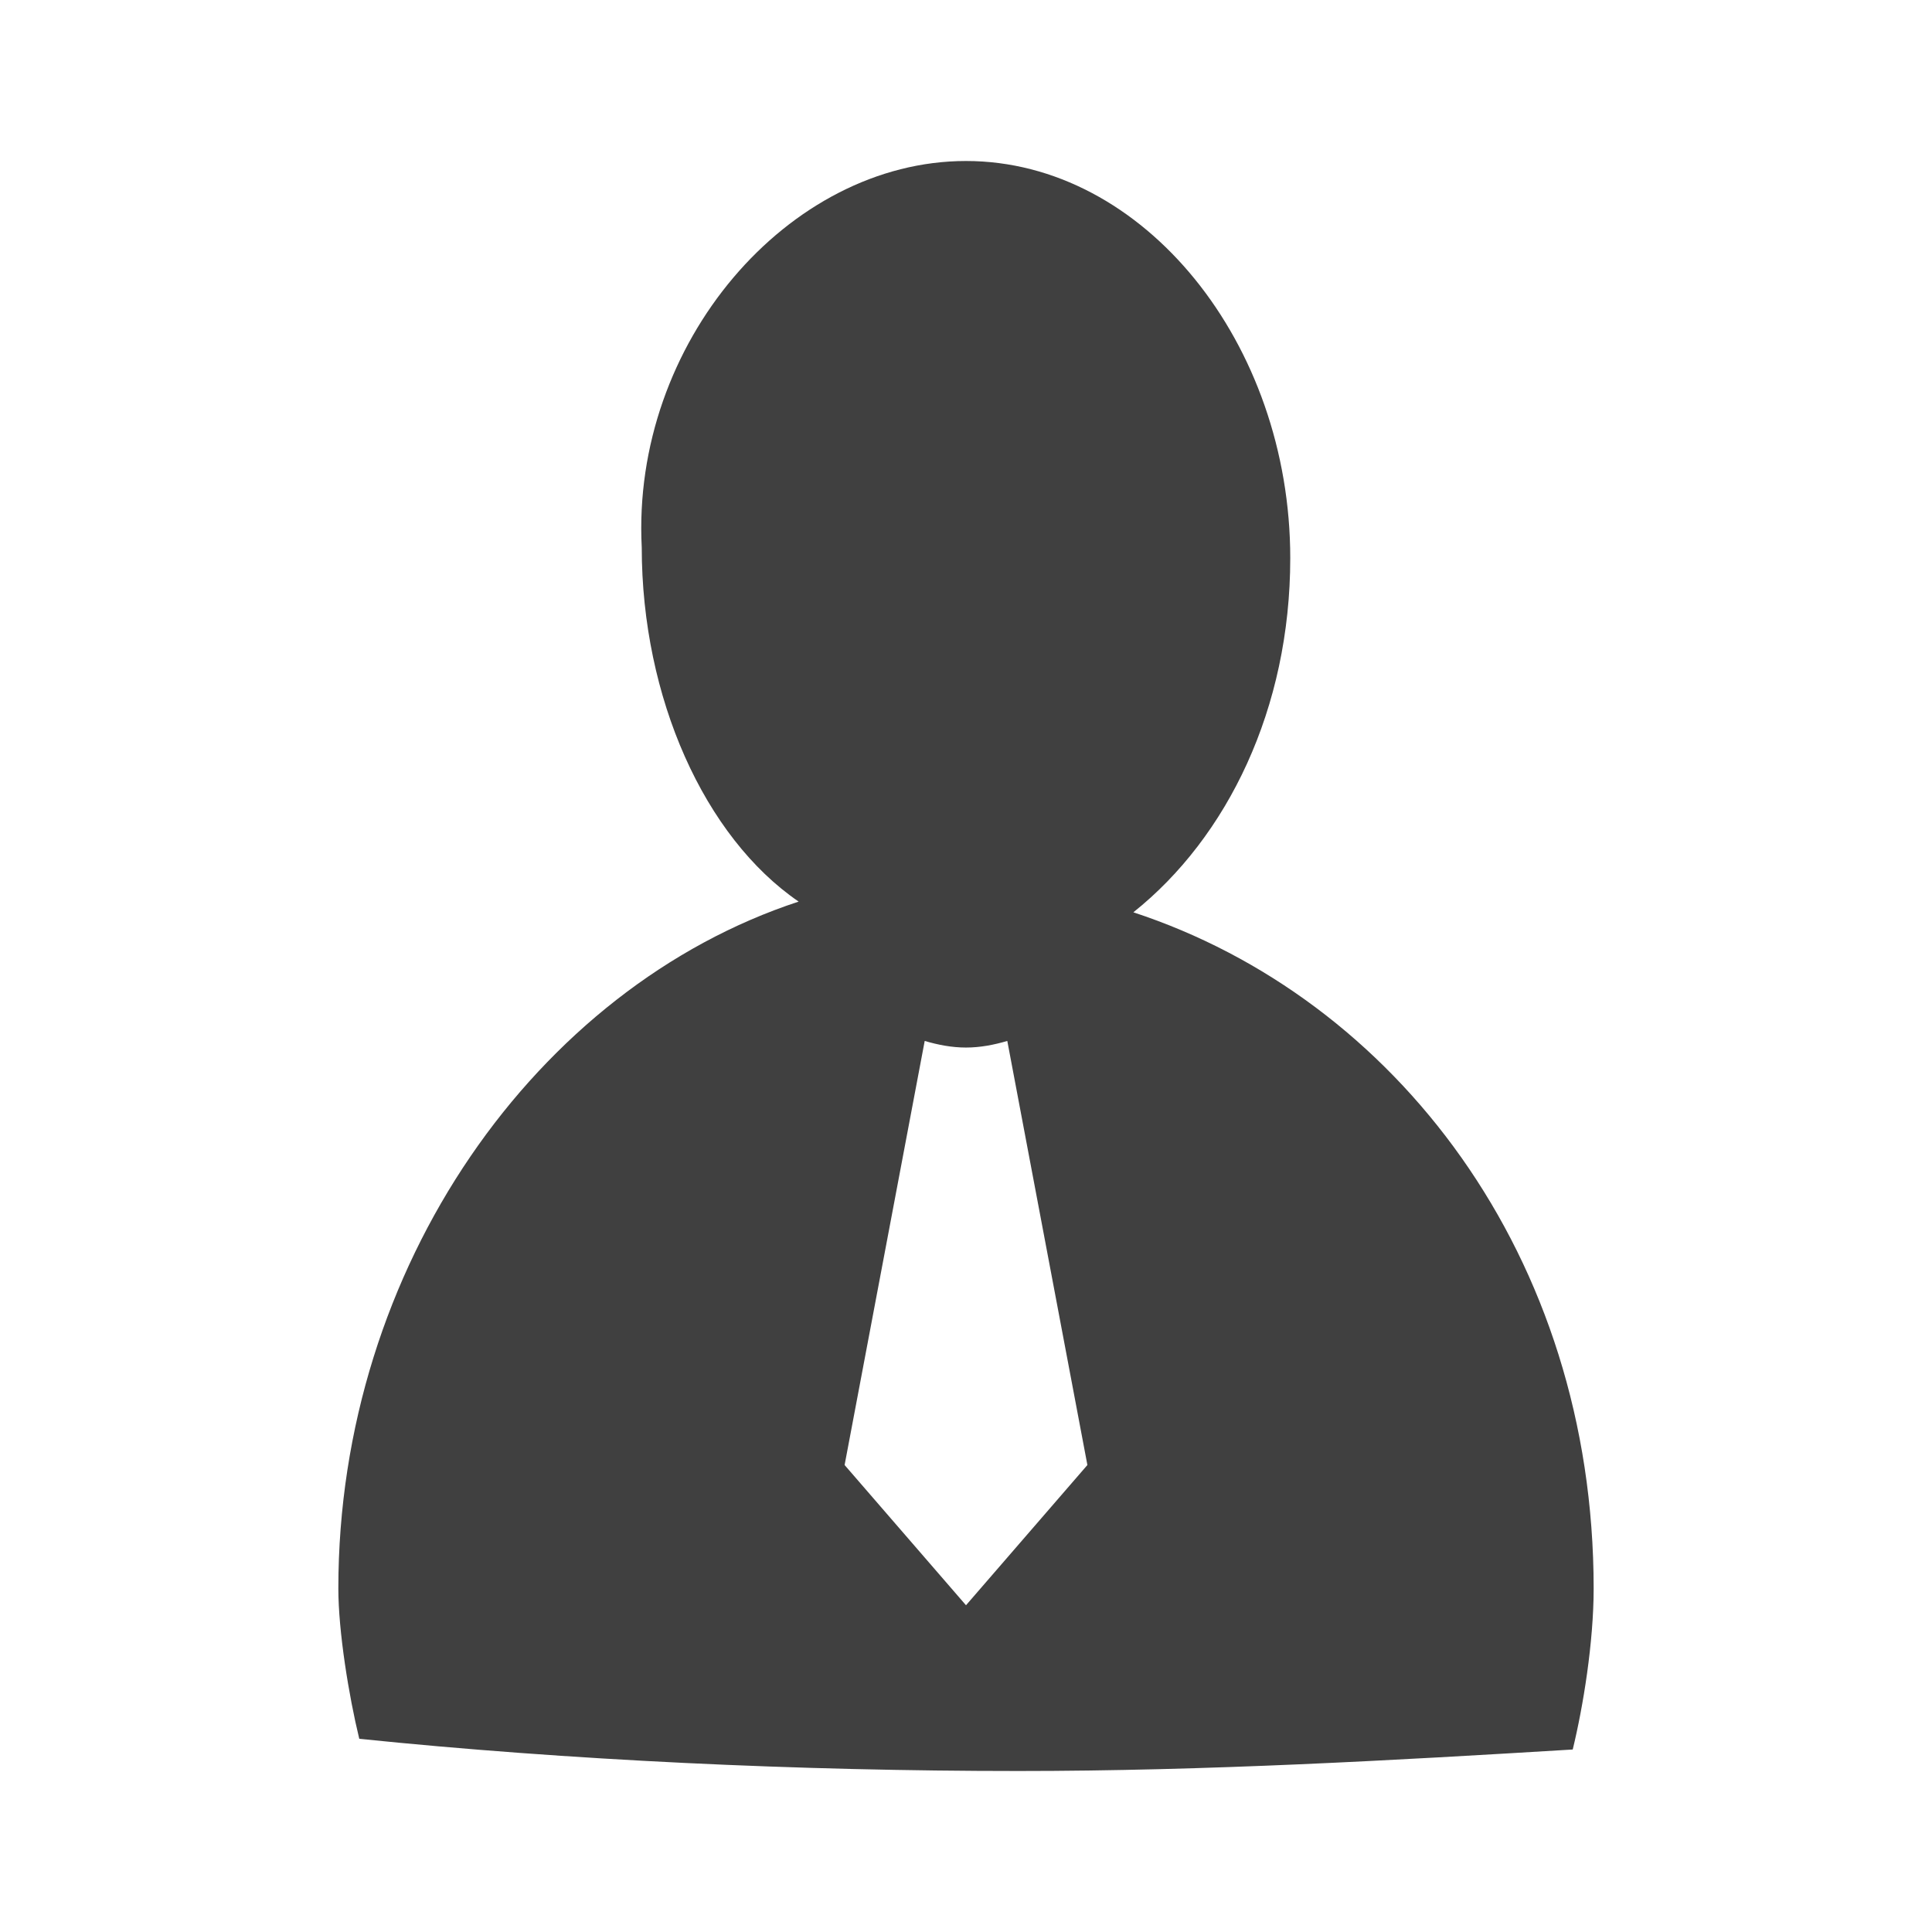 <?xml version="1.0" encoding="utf-8"?>
<!-- Generator: Adobe Illustrator 24.1.0, SVG Export Plug-In . SVG Version: 6.00 Build 0)  -->
<svg version="1.1" id="Ebene_1" xmlns="http://www.w3.org/2000/svg" xmlns:xlink="http://www.w3.org/1999/xlink" x="0px" y="0px"
	 viewBox="0 0 24 24" enable-background="new 0 0 24 24" xml:space="preserve">
<path fill-rule="evenodd" clip-rule="evenodd" fill="#404040" d="M14.079,11.333c1.17-0.933,1.949-2.533,1.949-4.4
	C16.028,4.267,14.209,2,12,2S7.842,4.267,7.972,6.8c0,1.867,0.78,3.6,1.949,4.4
	c-3.249,1.067-5.718,4.533-5.718,8.533c0,0.533,0.13,1.333,0.26,1.867c2.599,0.267,5.458,0.4,8.187,0.4
	c2.339,0,4.678-0.133,6.887-0.267c0.13-0.533,0.26-1.333,0.26-2C19.797,15.6,17.328,12.4,14.079,11.333z
	 M12,19.941l-1.508-1.742l0.995-5.268c0.164,0.048,0.334,0.082,0.513,0.082c0.179,0,0.349-0.034,0.513-0.082
	l0.995,5.268L12,19.941z"/>
</svg>
